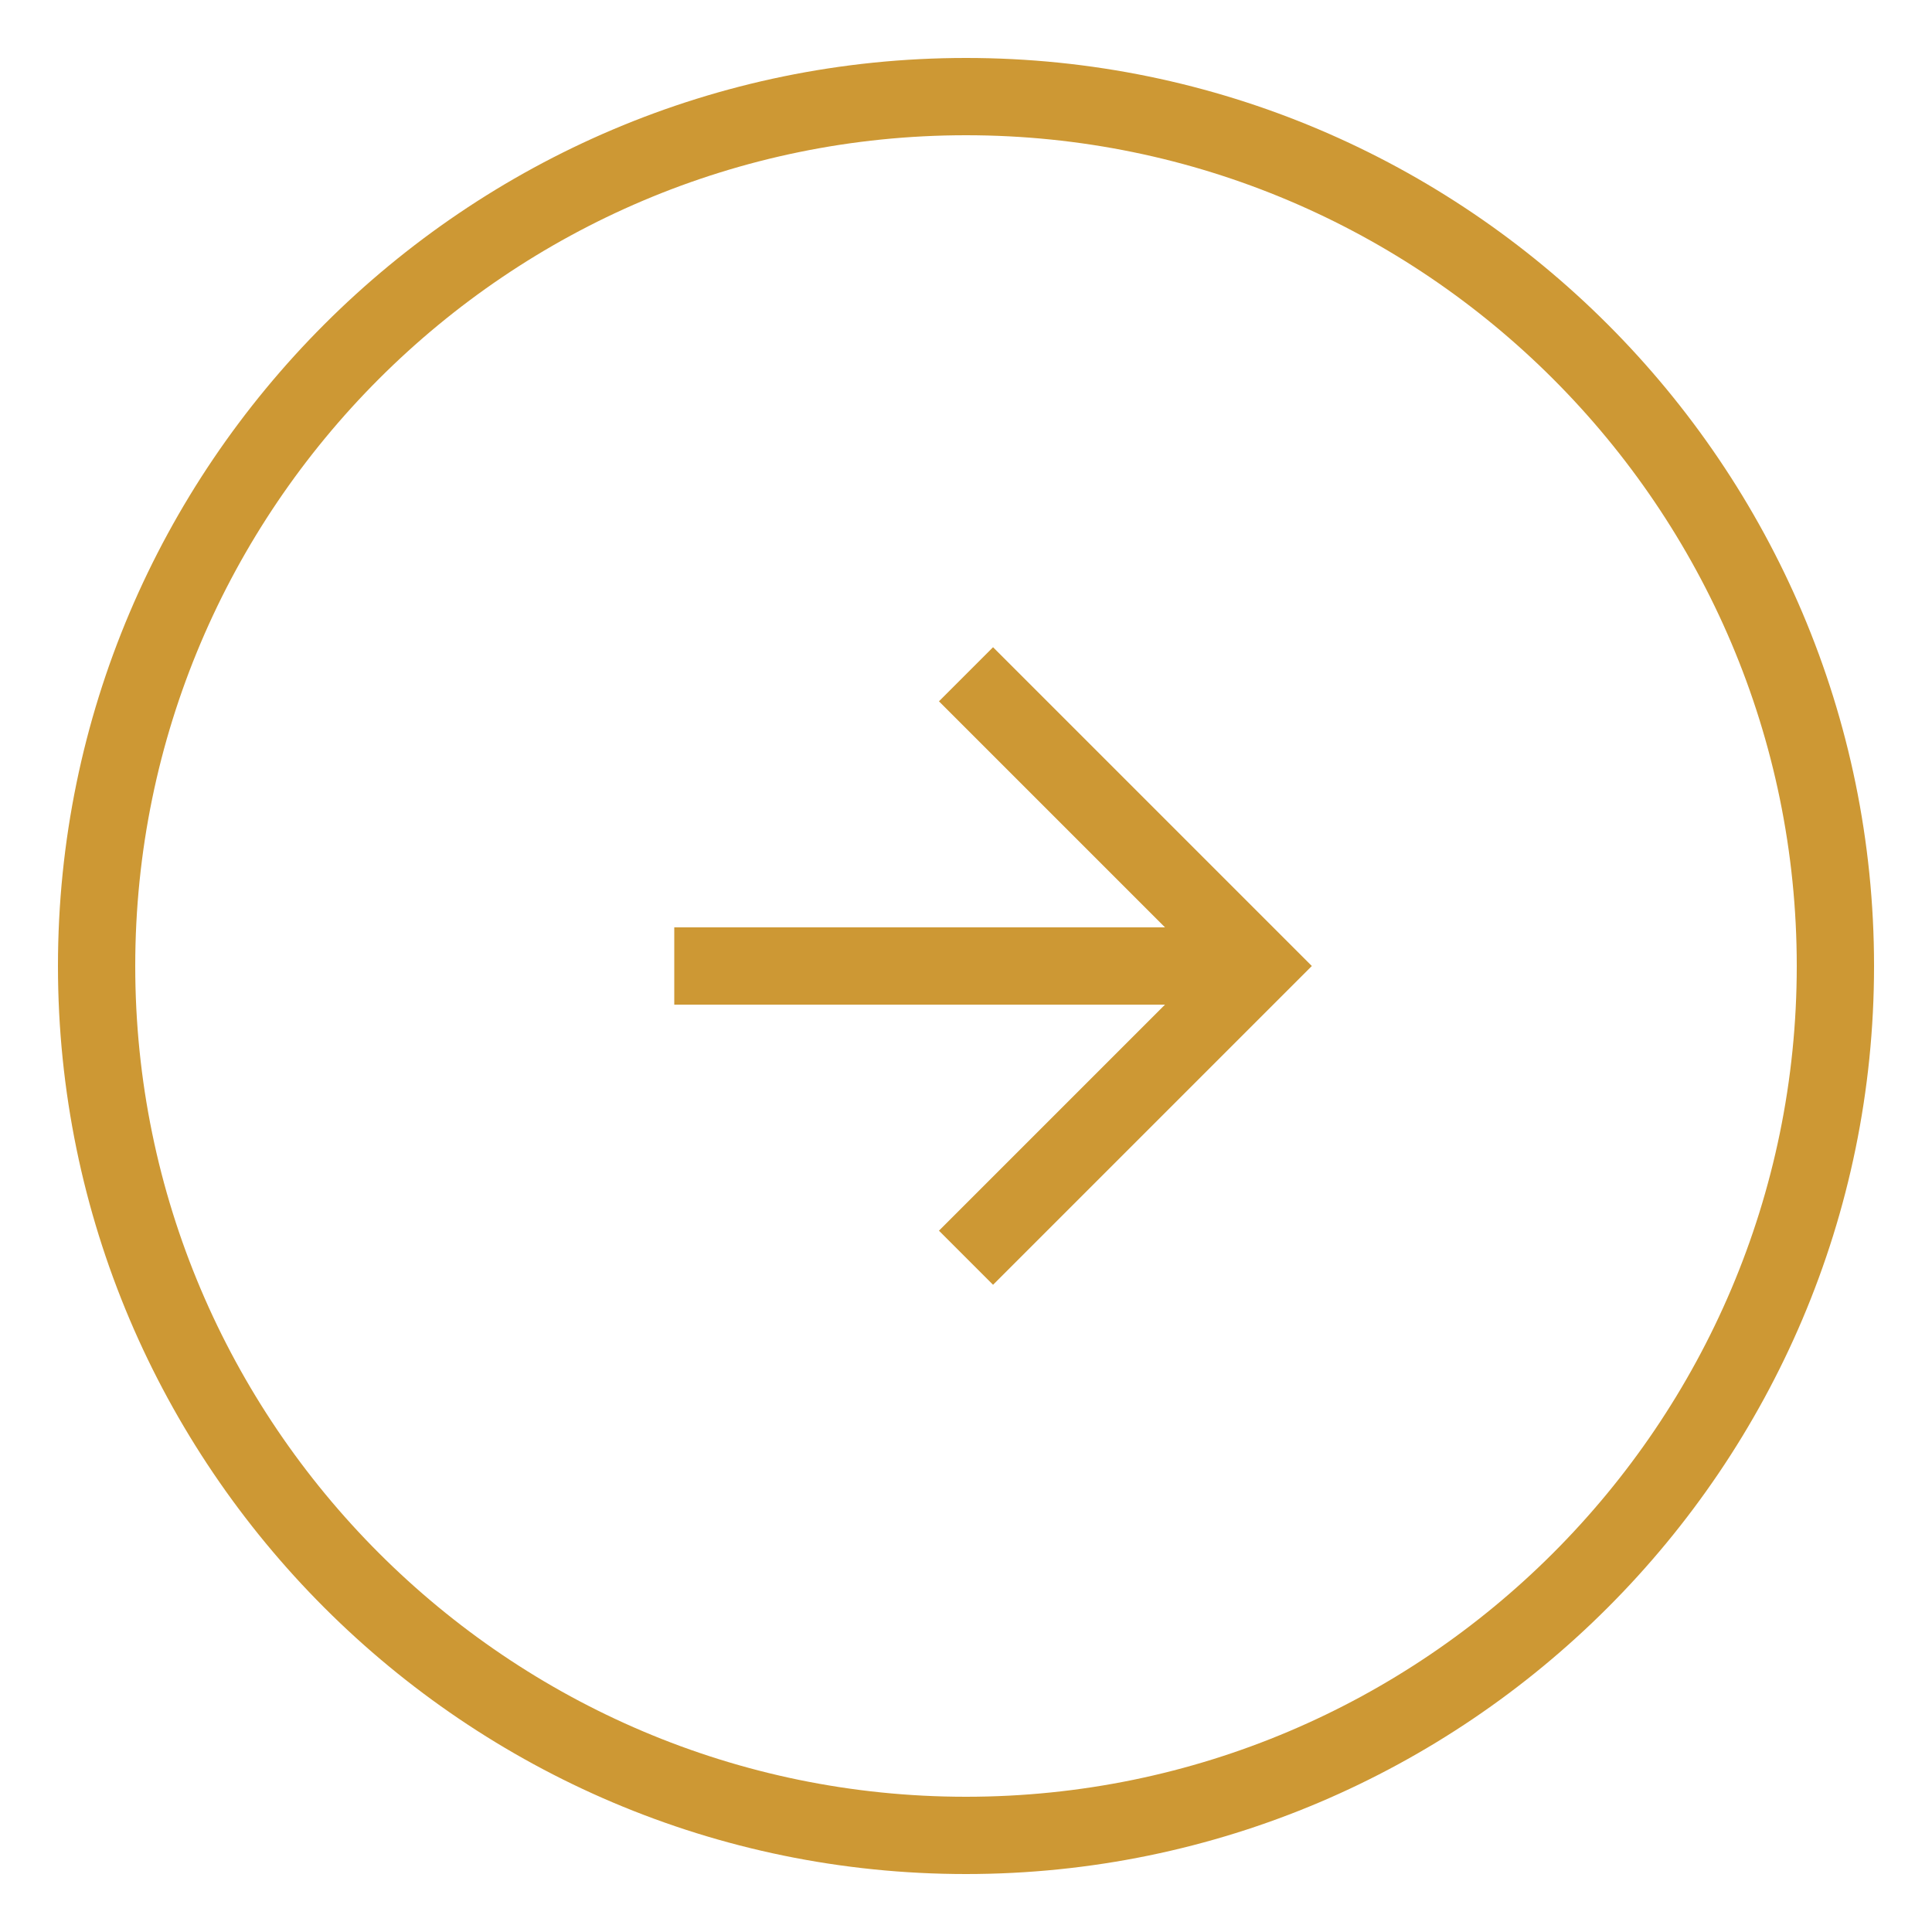 <svg xmlns="http://www.w3.org/2000/svg" viewBox="-50 50 100 100" >
	<polygon style="fill:#cd9834;" points="1.4 116.5 -1.4 113.7 12.3 100 -1.4 86.3 1.4 83.5 17.9 100 "/>
	<rect style="fill:#cd9834;" x="-15.1" y="98" width="30.2" height="4"/>
	<path style="fill:#cd9834;" d="M0 147c-25.9 0-47-21.1-47-47s21.1-47 47-47 47 21.1 47 47S25.9 147 0 147zM0 57c-23.7 0-43 19.3-43 43s19.3 43 43 43 43-19.3 43-43S23.7 57 0 57z"/>
</svg>